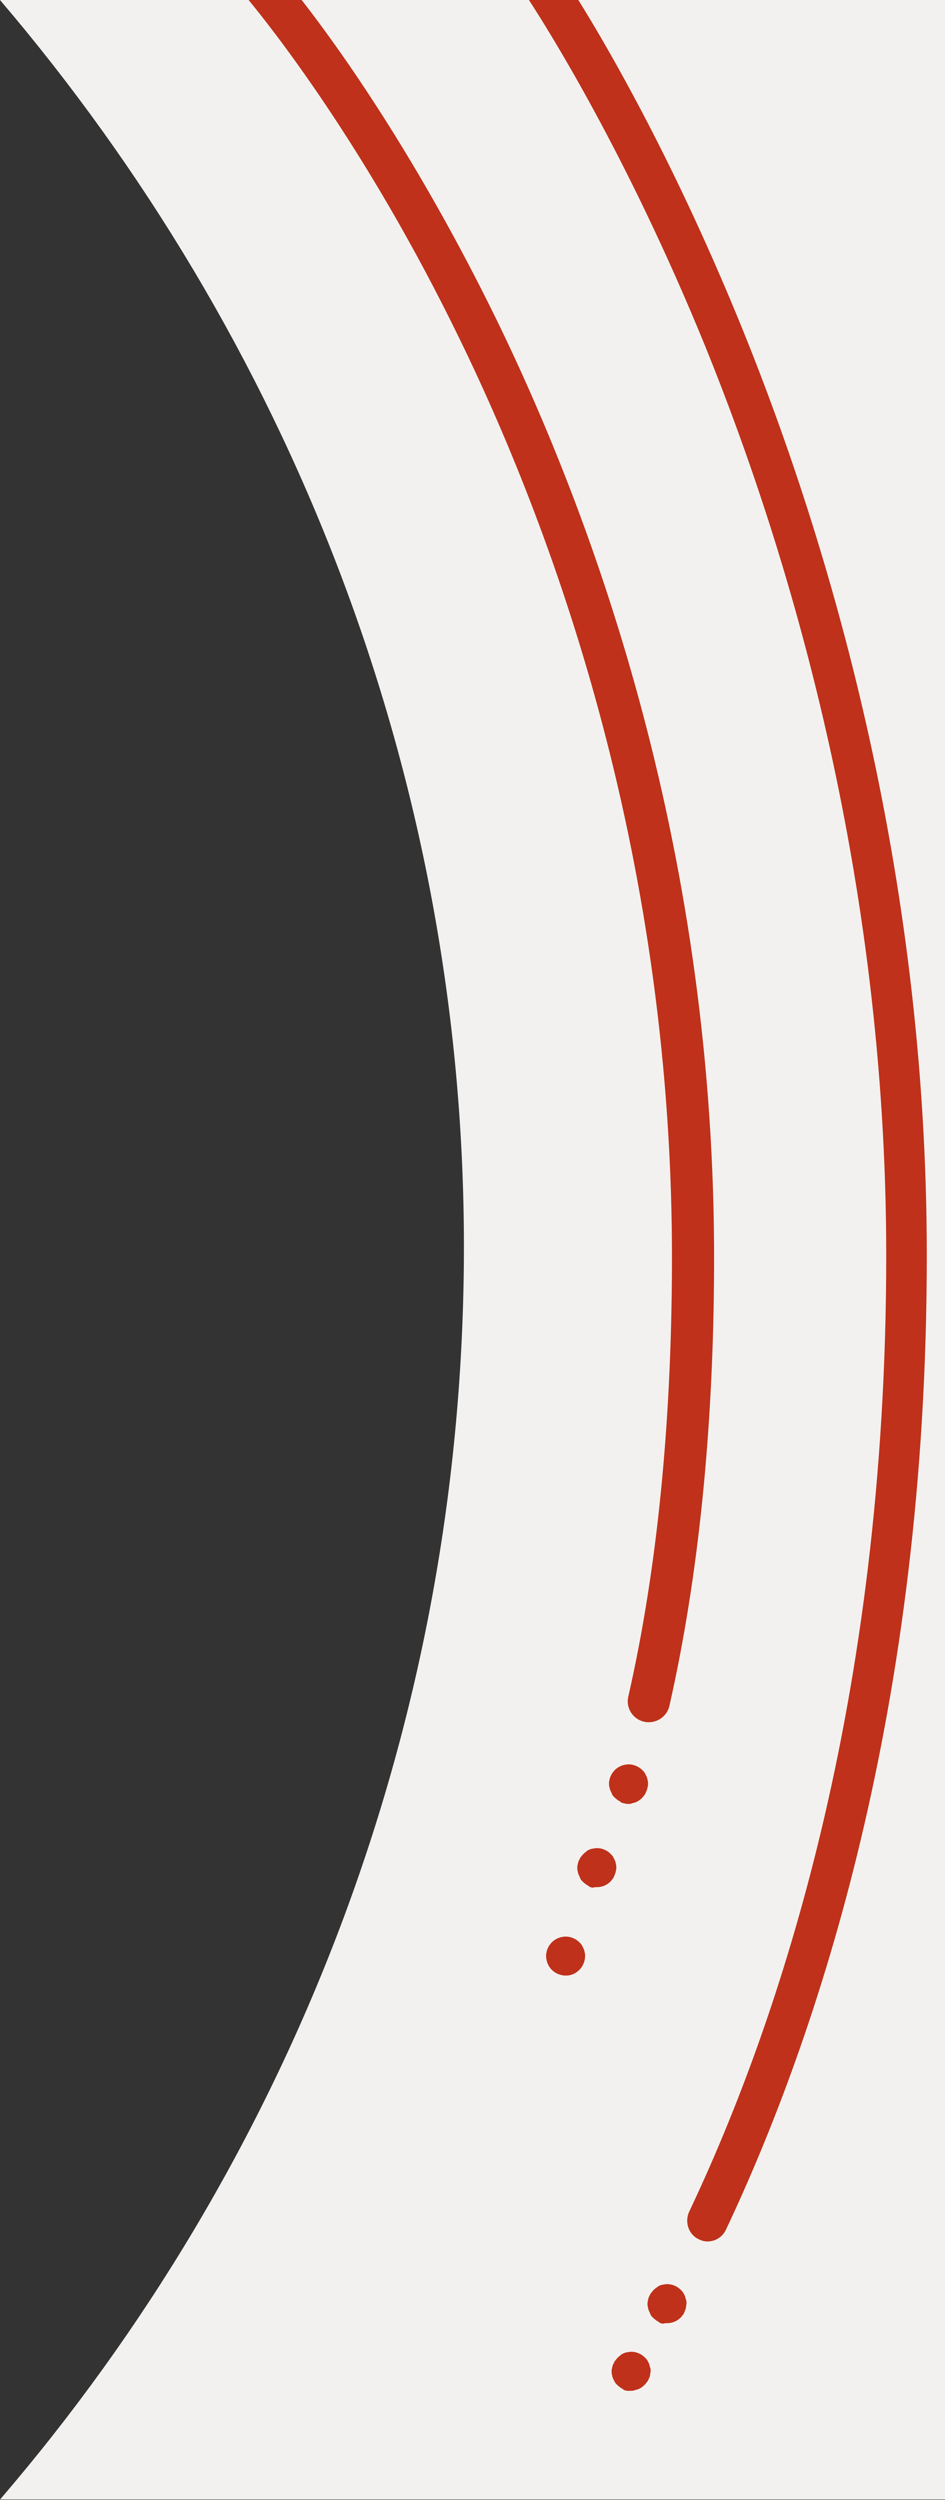 <?xml version="1.0" encoding="utf-8"?>
<!-- Generator: Adobe Illustrator 26.2.1, SVG Export Plug-In . SVG Version: 6.00 Build 0)  -->
<svg version="1.1" id="Layer_1" xmlns="http://www.w3.org/2000/svg" xmlns:xlink="http://www.w3.org/1999/xlink" x="0px" y="0px"
	 viewBox="0 0 181.7 480.5" style="enable-background:new 0 0 181.7 480.5;" xml:space="preserve">
<rect x="0" y="0" width="181.7" height="480.5" fill="#333333" stroke="none"/>
<style type="text/css">
	.st0{fill:#F3F1EF;}
	.st1{fill:#BF311A;}
</style>
<path class="st0" d="M0,0c55,64.5,89.2,148.2,89.2,239.6c0,92-33.6,176.1-89.2,240.8h181.7V0H0z"/>
<path class="st1" d="M124.8,331c1.8,0,3.5-1.3,3.9-3.1c5.6-24.7,8.5-53.2,8.6-84.6c0.3-78.9-22.6-142.4-41.8-181.8
	C80.4,30.6,65.5,9.6,58,0L47.8,0c3.6,4.4,22.3,27.5,40.6,65.2c18.8,38.6,41.1,100.8,40.8,178c-0.1,30.9-2.9,58.8-8.4,82.9
	c-0.5,2.2,0.9,4.3,3,4.8C124.2,331,124.5,331,124.8,331"/>
<path class="st1" d="M136,430.8c1.5,0,2.9-0.8,3.6-2.3c17.6-37.3,38.6-100,38.6-187.2c0-74.8-19.2-137.9-35.3-177.7
	C130,31.8,117.3,9.8,111.2,0l-9.5,0c3.5,5.4,18.8,29.5,34,66.8c15.8,39,34.7,101,34.7,174.5c0,85.7-20.6,147.3-37.9,183.8
	c-0.9,2-0.1,4.4,1.9,5.3C134.8,430.6,135.4,430.8,136,430.8"/>
<path class="st1" d="M120.8,346.7c0.2,0,0.5,0,0.7-0.1c0.2-0.1,0.5-0.1,0.7-0.2c0.2-0.1,0.5-0.2,0.7-0.4c0.2-0.1,0.4-0.3,0.6-0.5
	c0.2-0.2,0.3-0.4,0.5-0.6c0.1-0.2,0.2-0.4,0.3-0.7c0.1-0.2,0.2-0.5,0.2-0.7c0.1-0.2,0.1-0.5,0.1-0.7c0-0.2,0-0.5-0.1-0.7
	c0-0.2-0.1-0.5-0.2-0.7c-0.1-0.2-0.2-0.4-0.3-0.6c-0.1-0.2-0.3-0.4-0.5-0.6c-0.7-0.7-1.7-1.1-2.6-1.1c-1,0-2,0.4-2.7,1.1
	c-0.2,0.2-0.3,0.4-0.5,0.6c-0.1,0.2-0.2,0.4-0.3,0.6c-0.1,0.2-0.2,0.5-0.2,0.7c-0.1,0.2-0.1,0.5-0.1,0.7c0,0.2,0,0.5,0.1,0.7
	c0,0.2,0.1,0.5,0.2,0.7c0.1,0.2,0.2,0.4,0.3,0.7c0.1,0.2,0.3,0.4,0.5,0.6c0.2,0.2,0.4,0.3,0.6,0.5c0.2,0.1,0.4,0.2,0.6,0.4
	c0.2,0.1,0.5,0.2,0.7,0.2C120.3,346.7,120.5,346.7,120.8,346.7"/>
<path class="st1" d="M128.3,446.5c1,0,1.9-0.4,2.6-1.1c0.2-0.2,0.3-0.4,0.5-0.6c0.1-0.2,0.2-0.4,0.3-0.7c0.1-0.2,0.2-0.5,0.2-0.7
	c0-0.2,0.1-0.5,0.1-0.7c0-0.2,0-0.5-0.1-0.7c-0.1-0.2-0.1-0.5-0.2-0.7c-0.1-0.2-0.2-0.4-0.3-0.6c-0.1-0.2-0.3-0.4-0.5-0.6
	c-0.9-0.9-2.2-1.3-3.4-1c-0.2,0-0.5,0.1-0.7,0.2c-0.2,0.1-0.4,0.2-0.6,0.4c-0.2,0.1-0.4,0.3-0.6,0.5c-0.2,0.2-0.3,0.4-0.5,0.6
	c-0.1,0.2-0.2,0.4-0.3,0.6c-0.1,0.2-0.2,0.5-0.2,0.7c-0.1,0.2-0.1,0.5-0.1,0.7c0,0.2,0,0.5,0.1,0.7c0,0.2,0.1,0.5,0.2,0.7
	c0.1,0.2,0.2,0.4,0.3,0.7c0.1,0.2,0.3,0.4,0.5,0.6c0.2,0.2,0.4,0.3,0.6,0.5c0.2,0.1,0.4,0.2,0.6,0.4c0.2,0.1,0.5,0.2,0.7,0.2
	C127.8,446.5,128,446.5,128.3,446.5"/>
<path class="st1" d="M114.8,362.7c1,0,1.9-0.4,2.6-1.1c0.2-0.2,0.3-0.4,0.5-0.6c0.1-0.2,0.2-0.4,0.3-0.7c0.1-0.2,0.2-0.5,0.2-0.7
	c0.1-0.2,0.1-0.5,0.1-0.7c0-0.2,0-0.5-0.1-0.7c0-0.2-0.1-0.5-0.2-0.7c-0.1-0.2-0.2-0.4-0.3-0.6c-0.1-0.2-0.3-0.4-0.5-0.6
	c-0.9-0.9-2.2-1.3-3.4-1c-0.2,0-0.5,0.1-0.7,0.2c-0.2,0.1-0.5,0.2-0.6,0.4c-0.2,0.1-0.4,0.3-0.6,0.5c-0.2,0.2-0.3,0.4-0.5,0.6
	c-0.1,0.2-0.2,0.4-0.3,0.6c-0.1,0.2-0.2,0.5-0.2,0.7c-0.1,0.2-0.1,0.5-0.1,0.7c0,0.2,0,0.5,0.1,0.7c0,0.2,0.1,0.5,0.2,0.7
	c0.1,0.2,0.2,0.4,0.3,0.7c0.1,0.2,0.3,0.4,0.5,0.6c0.2,0.2,0.4,0.3,0.6,0.5c0.2,0.1,0.4,0.2,0.6,0.4c0.2,0.1,0.5,0.2,0.7,0.2
	C114.3,362.7,114.5,362.7,114.8,362.7"/>
<path class="st1" d="M121.3,459.5c0.2,0,0.5,0,0.7-0.1c0.2-0.1,0.5-0.1,0.7-0.2c0.2-0.1,0.5-0.2,0.7-0.4c0.2-0.1,0.4-0.3,0.6-0.5
	c0.2-0.2,0.3-0.4,0.5-0.6c0.1-0.2,0.2-0.4,0.3-0.6c0.1-0.2,0.2-0.5,0.2-0.7c0-0.2,0.1-0.5,0.1-0.7c0-0.2,0-0.5-0.1-0.7
	c-0.1-0.2-0.1-0.5-0.2-0.7c-0.1-0.2-0.2-0.4-0.3-0.6c-0.1-0.2-0.3-0.4-0.5-0.6c-0.9-0.9-2.2-1.3-3.4-1c-0.2,0-0.5,0.1-0.7,0.2
	c-0.2,0.1-0.5,0.2-0.6,0.4c-0.2,0.1-0.4,0.3-0.6,0.5c-0.2,0.2-0.3,0.4-0.5,0.6c-0.1,0.2-0.2,0.4-0.3,0.6c-0.1,0.2-0.2,0.5-0.2,0.7
	c-0.1,0.2-0.1,0.5-0.1,0.7c0,0.2,0,0.5,0.1,0.7c0,0.2,0.1,0.5,0.2,0.7c0.1,0.2,0.2,0.4,0.3,0.6c0.1,0.2,0.3,0.4,0.5,0.6
	c0.2,0.2,0.4,0.3,0.6,0.5c0.2,0.1,0.4,0.2,0.6,0.4c0.2,0.1,0.5,0.2,0.7,0.2C120.8,459.5,121,459.5,121.3,459.5"/>
<path class="st1" d="M108.8,379.7c1,0,1.9-0.4,2.6-1.1c0.7-0.7,1.1-1.7,1.1-2.7c0-0.2,0-0.5-0.1-0.7c0-0.2-0.1-0.5-0.2-0.7
	c-0.1-0.2-0.2-0.4-0.3-0.6c-0.1-0.2-0.3-0.4-0.5-0.6c-0.7-0.7-1.7-1.1-2.6-1.1c-1,0-2,0.4-2.7,1.1c-0.2,0.2-0.3,0.4-0.5,0.6
	c-0.1,0.2-0.2,0.4-0.3,0.6c-0.1,0.2-0.2,0.5-0.2,0.7c-0.1,0.2-0.1,0.5-0.1,0.7c0,1,0.4,2,1.1,2.7
	C106.8,379.3,107.8,379.7,108.8,379.7"/>
</svg>
